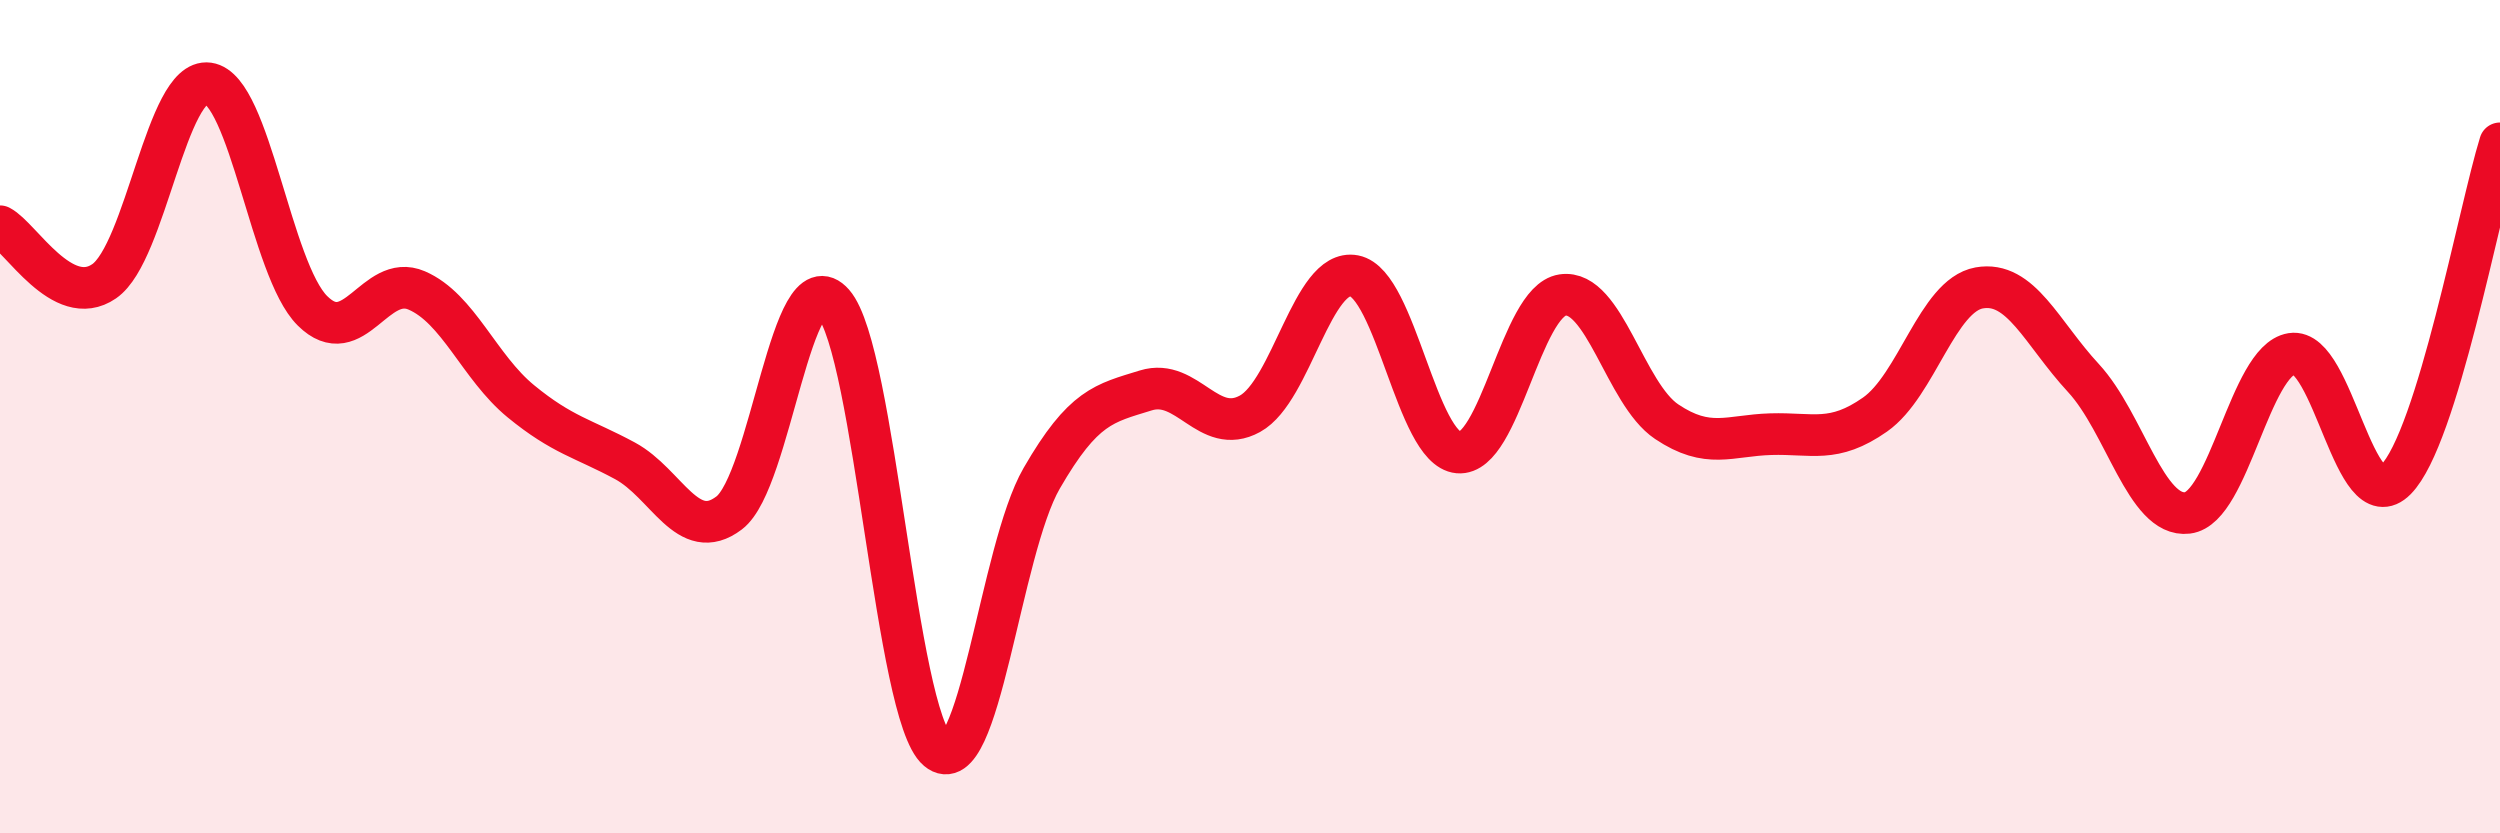 
    <svg width="60" height="20" viewBox="0 0 60 20" xmlns="http://www.w3.org/2000/svg">
      <path
        d="M 0,5.43 C 0.5,5.69 1.5,7.44 2.5,6.75 C 3.5,6.06 4,1.86 5,2 C 6,2.14 6.5,6.47 7.5,7.46 C 8.5,8.45 9,6.54 10,6.97 C 11,7.4 11.5,8.81 12.5,9.63 C 13.5,10.45 14,10.52 15,11.06 C 16,11.6 16.5,13.07 17.5,12.31 C 18.5,11.55 19,6.14 20,7.28 C 21,8.42 21.5,17.16 22.5,18 C 23.5,18.84 24,13.21 25,11.48 C 26,9.75 26.5,9.68 27.5,9.37 C 28.5,9.06 29,10.48 30,9.93 C 31,9.38 31.5,6.43 32.5,6.62 C 33.5,6.81 34,10.77 35,10.86 C 36,10.95 36.5,7.23 37.5,7.08 C 38.5,6.93 39,9.45 40,10.12 C 41,10.79 41.5,10.45 42.5,10.42 C 43.5,10.39 44,10.65 45,9.95 C 46,9.25 46.5,7.09 47.5,6.91 C 48.5,6.73 49,7.99 50,9.07 C 51,10.15 51.5,12.43 52.5,12.31 C 53.5,12.19 54,8.65 55,8.49 C 56,8.33 56.5,12.52 57.5,11.51 C 58.5,10.5 59.5,5.05 60,3.44L60 20L0 20Z"
        fill="#EB0A25"
        opacity="0.1"
        stroke-linecap="round"
        stroke-linejoin="round"
      />
      <path
        d="M 0,5.43 C 0.5,5.69 1.5,7.44 2.5,6.75 C 3.5,6.06 4,1.86 5,2 C 6,2.14 6.5,6.47 7.5,7.46 C 8.5,8.45 9,6.54 10,6.97 C 11,7.4 11.5,8.81 12.5,9.63 C 13.5,10.45 14,10.52 15,11.06 C 16,11.6 16.5,13.07 17.5,12.31 C 18.5,11.55 19,6.14 20,7.28 C 21,8.42 21.5,17.16 22.5,18 C 23.5,18.84 24,13.21 25,11.48 C 26,9.75 26.5,9.68 27.5,9.37 C 28.5,9.06 29,10.48 30,9.93 C 31,9.38 31.5,6.43 32.5,6.62 C 33.5,6.81 34,10.77 35,10.86 C 36,10.95 36.5,7.23 37.5,7.08 C 38.5,6.93 39,9.45 40,10.12 C 41,10.79 41.5,10.45 42.5,10.42 C 43.5,10.39 44,10.65 45,9.95 C 46,9.25 46.5,7.09 47.5,6.91 C 48.5,6.73 49,7.99 50,9.07 C 51,10.15 51.5,12.43 52.5,12.31 C 53.5,12.19 54,8.65 55,8.49 C 56,8.33 56.5,12.52 57.5,11.51 C 58.5,10.5 59.5,5.05 60,3.44"
        stroke="#EB0A25"
        stroke-width="1"
        fill="none"
        stroke-linecap="round"
        stroke-linejoin="round"
      />
    </svg>
  